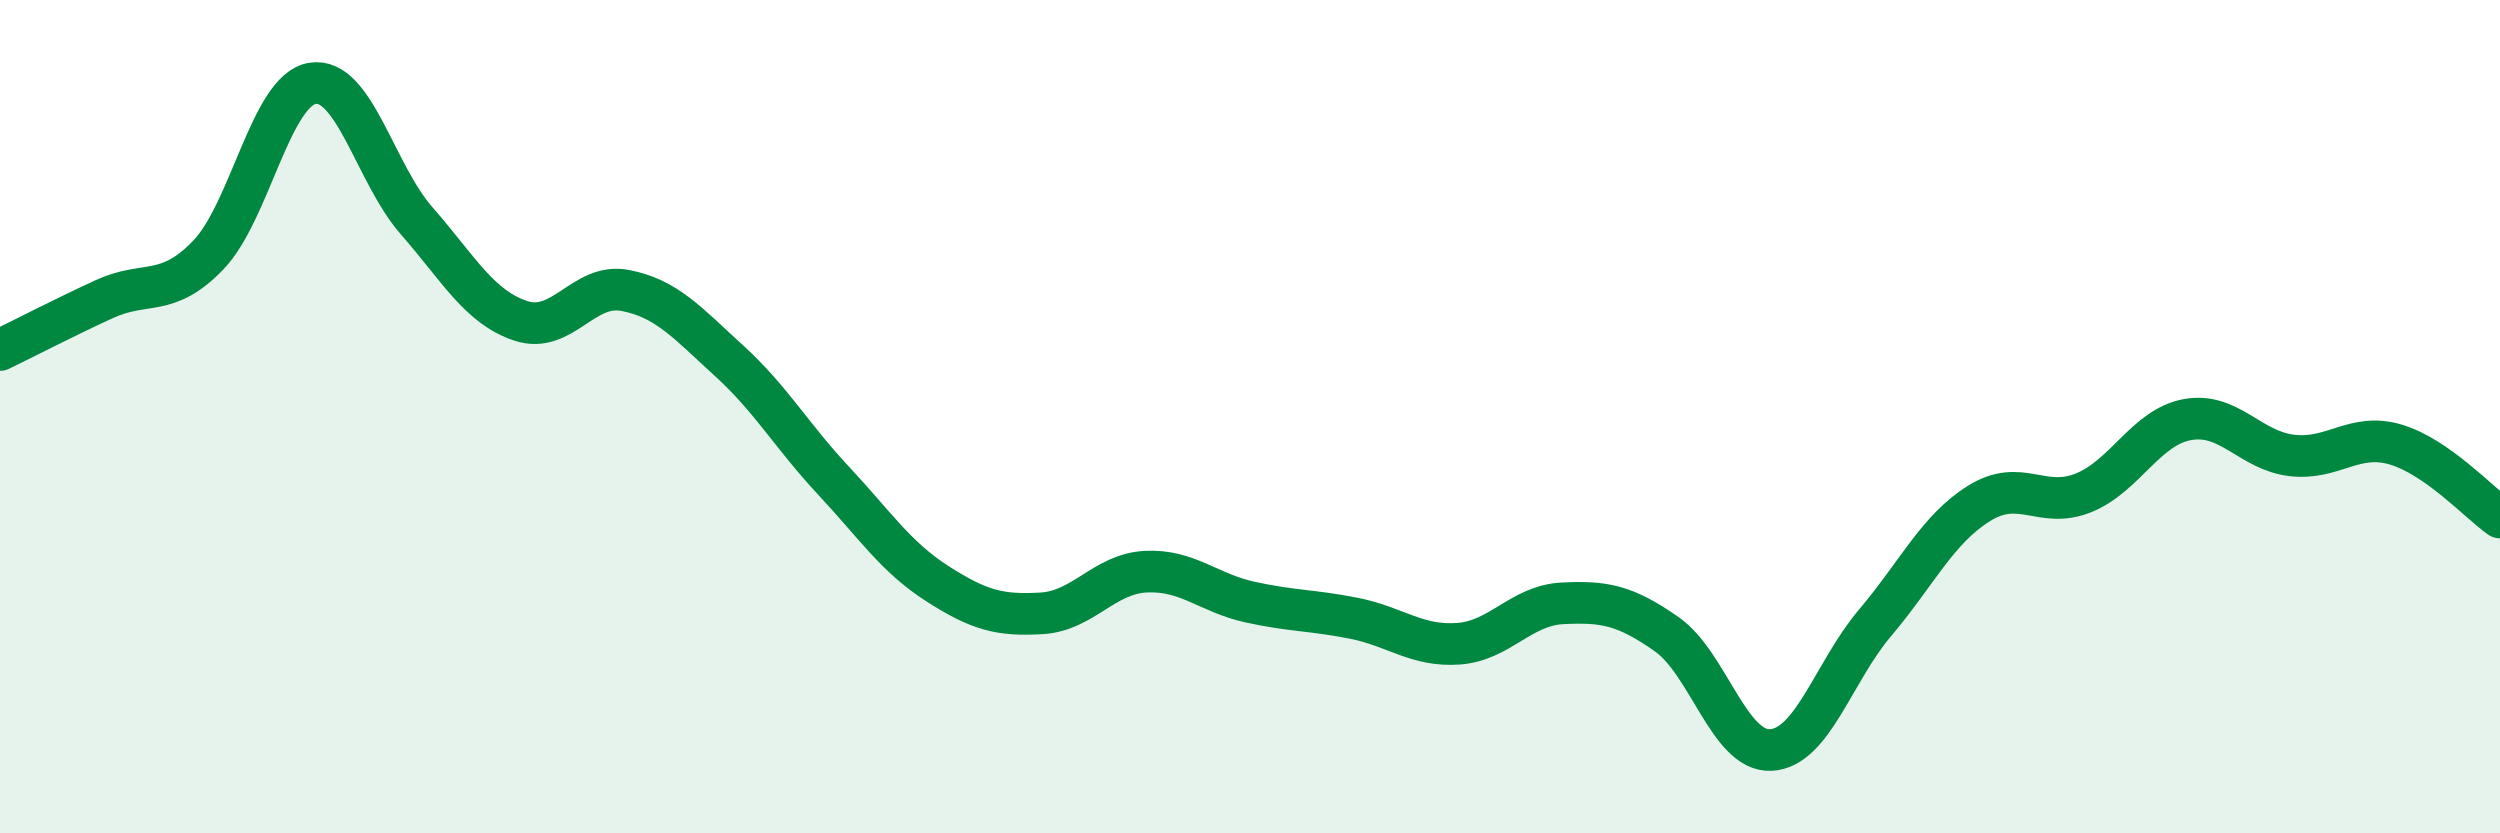 
    <svg width="60" height="20" viewBox="0 0 60 20" xmlns="http://www.w3.org/2000/svg">
      <path
        d="M 0,8.4 C 0.5,8.16 1.5,7.64 2.5,7.18 C 3.5,6.72 4,7.16 5,6.12 C 6,5.08 6.5,2.16 7.5,2 C 8.5,1.84 9,4.16 10,5.3 C 11,6.44 11.5,7.37 12.5,7.7 C 13.5,8.03 14,6.78 15,6.97 C 16,7.16 16.5,7.75 17.5,8.66 C 18.5,9.57 19,10.46 20,11.53 C 21,12.6 21.5,13.37 22.5,14.01 C 23.5,14.65 24,14.78 25,14.72 C 26,14.66 26.5,13.77 27.5,13.72 C 28.5,13.67 29,14.23 30,14.45 C 31,14.67 31.5,14.64 32.5,14.84 C 33.5,15.04 34,15.52 35,15.45 C 36,15.38 36.5,14.53 37.5,14.48 C 38.5,14.43 39,14.52 40,15.22 C 41,15.92 41.5,18.05 42.5,18 C 43.5,17.95 44,16.13 45,14.95 C 46,13.77 46.5,12.7 47.5,12.08 C 48.5,11.46 49,12.23 50,11.83 C 51,11.43 51.5,10.25 52.5,10.07 C 53.5,9.89 54,10.81 55,10.93 C 56,11.05 56.5,10.37 57.5,10.67 C 58.5,10.97 59.5,12.07 60,12.42L60 20L0 20Z"
        fill="#008740"
        opacity="0.1"
        stroke-linecap="round"
        stroke-linejoin="round"
      />
      <path
        d="M 0,8.4 C 0.5,8.16 1.5,7.64 2.5,7.18 C 3.5,6.72 4,7.16 5,6.12 C 6,5.08 6.5,2.16 7.5,2 C 8.5,1.84 9,4.16 10,5.3 C 11,6.44 11.5,7.37 12.5,7.7 C 13.5,8.03 14,6.78 15,6.97 C 16,7.16 16.5,7.75 17.5,8.66 C 18.5,9.57 19,10.46 20,11.53 C 21,12.6 21.5,13.37 22.5,14.01 C 23.5,14.65 24,14.78 25,14.72 C 26,14.66 26.5,13.77 27.5,13.72 C 28.5,13.67 29,14.23 30,14.45 C 31,14.67 31.5,14.64 32.5,14.84 C 33.5,15.04 34,15.52 35,15.45 C 36,15.38 36.5,14.53 37.5,14.48 C 38.5,14.43 39,14.52 40,15.22 C 41,15.92 41.5,18.05 42.5,18 C 43.5,17.95 44,16.13 45,14.95 C 46,13.77 46.5,12.7 47.5,12.08 C 48.5,11.46 49,12.23 50,11.83 C 51,11.43 51.5,10.25 52.5,10.07 C 53.5,9.89 54,10.81 55,10.93 C 56,11.05 56.5,10.37 57.5,10.67 C 58.5,10.97 59.5,12.07 60,12.42"
        stroke="#008740"
        stroke-width="1"
        fill="none"
        stroke-linecap="round"
        stroke-linejoin="round"
      />
    </svg>
  